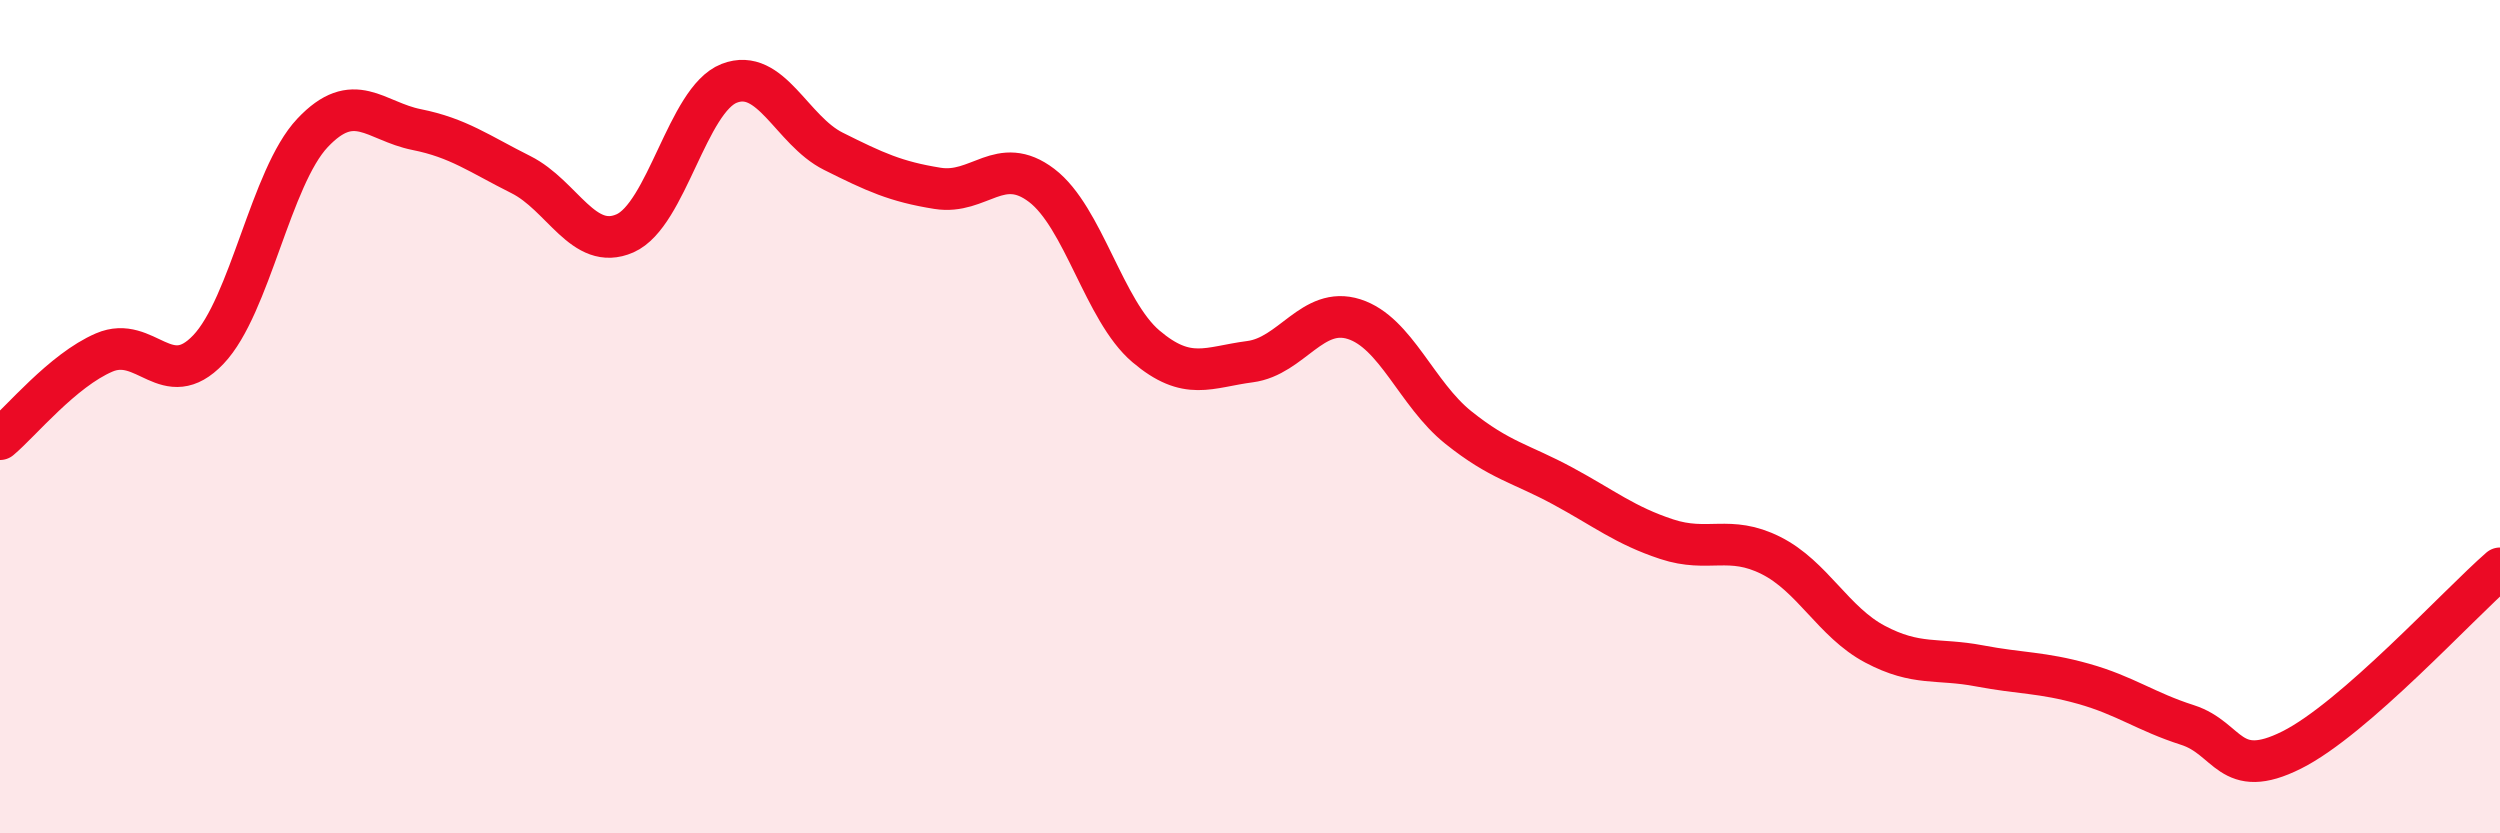 
    <svg width="60" height="20" viewBox="0 0 60 20" xmlns="http://www.w3.org/2000/svg">
      <path
        d="M 0,10.54 C 0.5,10.12 1.5,8.89 2.5,8.46 C 3.5,8.03 4,9.44 5,8.39 C 6,7.34 6.5,4.25 7.5,3.19 C 8.5,2.13 9,2.91 10,3.11 C 11,3.31 11.5,3.69 12.5,4.19 C 13.5,4.69 14,6.04 15,5.6 C 16,5.16 16.5,2.39 17.5,2 C 18.5,1.61 19,3.13 20,3.63 C 21,4.13 21.5,4.36 22.5,4.52 C 23.5,4.68 24,3.69 25,4.45 C 26,5.21 26.5,7.46 27.5,8.31 C 28.5,9.16 29,8.81 30,8.68 C 31,8.55 31.5,7.34 32.5,7.66 C 33.5,7.98 34,9.46 35,10.26 C 36,11.06 36.5,11.12 37.5,11.66 C 38.5,12.2 39,12.61 40,12.94 C 41,13.27 41.5,12.83 42.5,13.33 C 43.5,13.83 44,14.93 45,15.46 C 46,15.99 46.5,15.79 47.5,15.98 C 48.5,16.17 49,16.13 50,16.41 C 51,16.69 51.5,17.08 52.5,17.4 C 53.5,17.72 53.5,18.75 55,18 C 56.5,17.25 59,14.51 60,13.64L60 20L0 20Z"
        fill="#EB0A25"
        opacity="0.1"
        stroke-linecap="round"
        stroke-linejoin="round"
      />
      <path
        d="M 0,10.54 C 0.5,10.12 1.5,8.89 2.5,8.46 C 3.5,8.03 4,9.44 5,8.39 C 6,7.34 6.5,4.25 7.5,3.19 C 8.5,2.13 9,2.91 10,3.11 C 11,3.31 11.5,3.69 12.5,4.19 C 13.5,4.69 14,6.04 15,5.6 C 16,5.16 16.5,2.39 17.5,2 C 18.5,1.61 19,3.13 20,3.63 C 21,4.13 21.5,4.36 22.5,4.52 C 23.5,4.68 24,3.69 25,4.45 C 26,5.21 26.5,7.46 27.5,8.31 C 28.5,9.16 29,8.81 30,8.68 C 31,8.55 31.5,7.34 32.5,7.66 C 33.5,7.98 34,9.46 35,10.26 C 36,11.06 36.5,11.12 37.5,11.66 C 38.5,12.2 39,12.61 40,12.94 C 41,13.27 41.5,12.83 42.5,13.33 C 43.5,13.83 44,14.93 45,15.46 C 46,15.99 46.5,15.79 47.5,15.98 C 48.5,16.17 49,16.13 50,16.41 C 51,16.69 51.5,17.08 52.5,17.4 C 53.5,17.72 53.5,18.75 55,18 C 56.5,17.25 59,14.51 60,13.64"
        stroke="#EB0A25"
        stroke-width="1"
        fill="none"
        stroke-linecap="round"
        stroke-linejoin="round"
      />
    </svg>
  